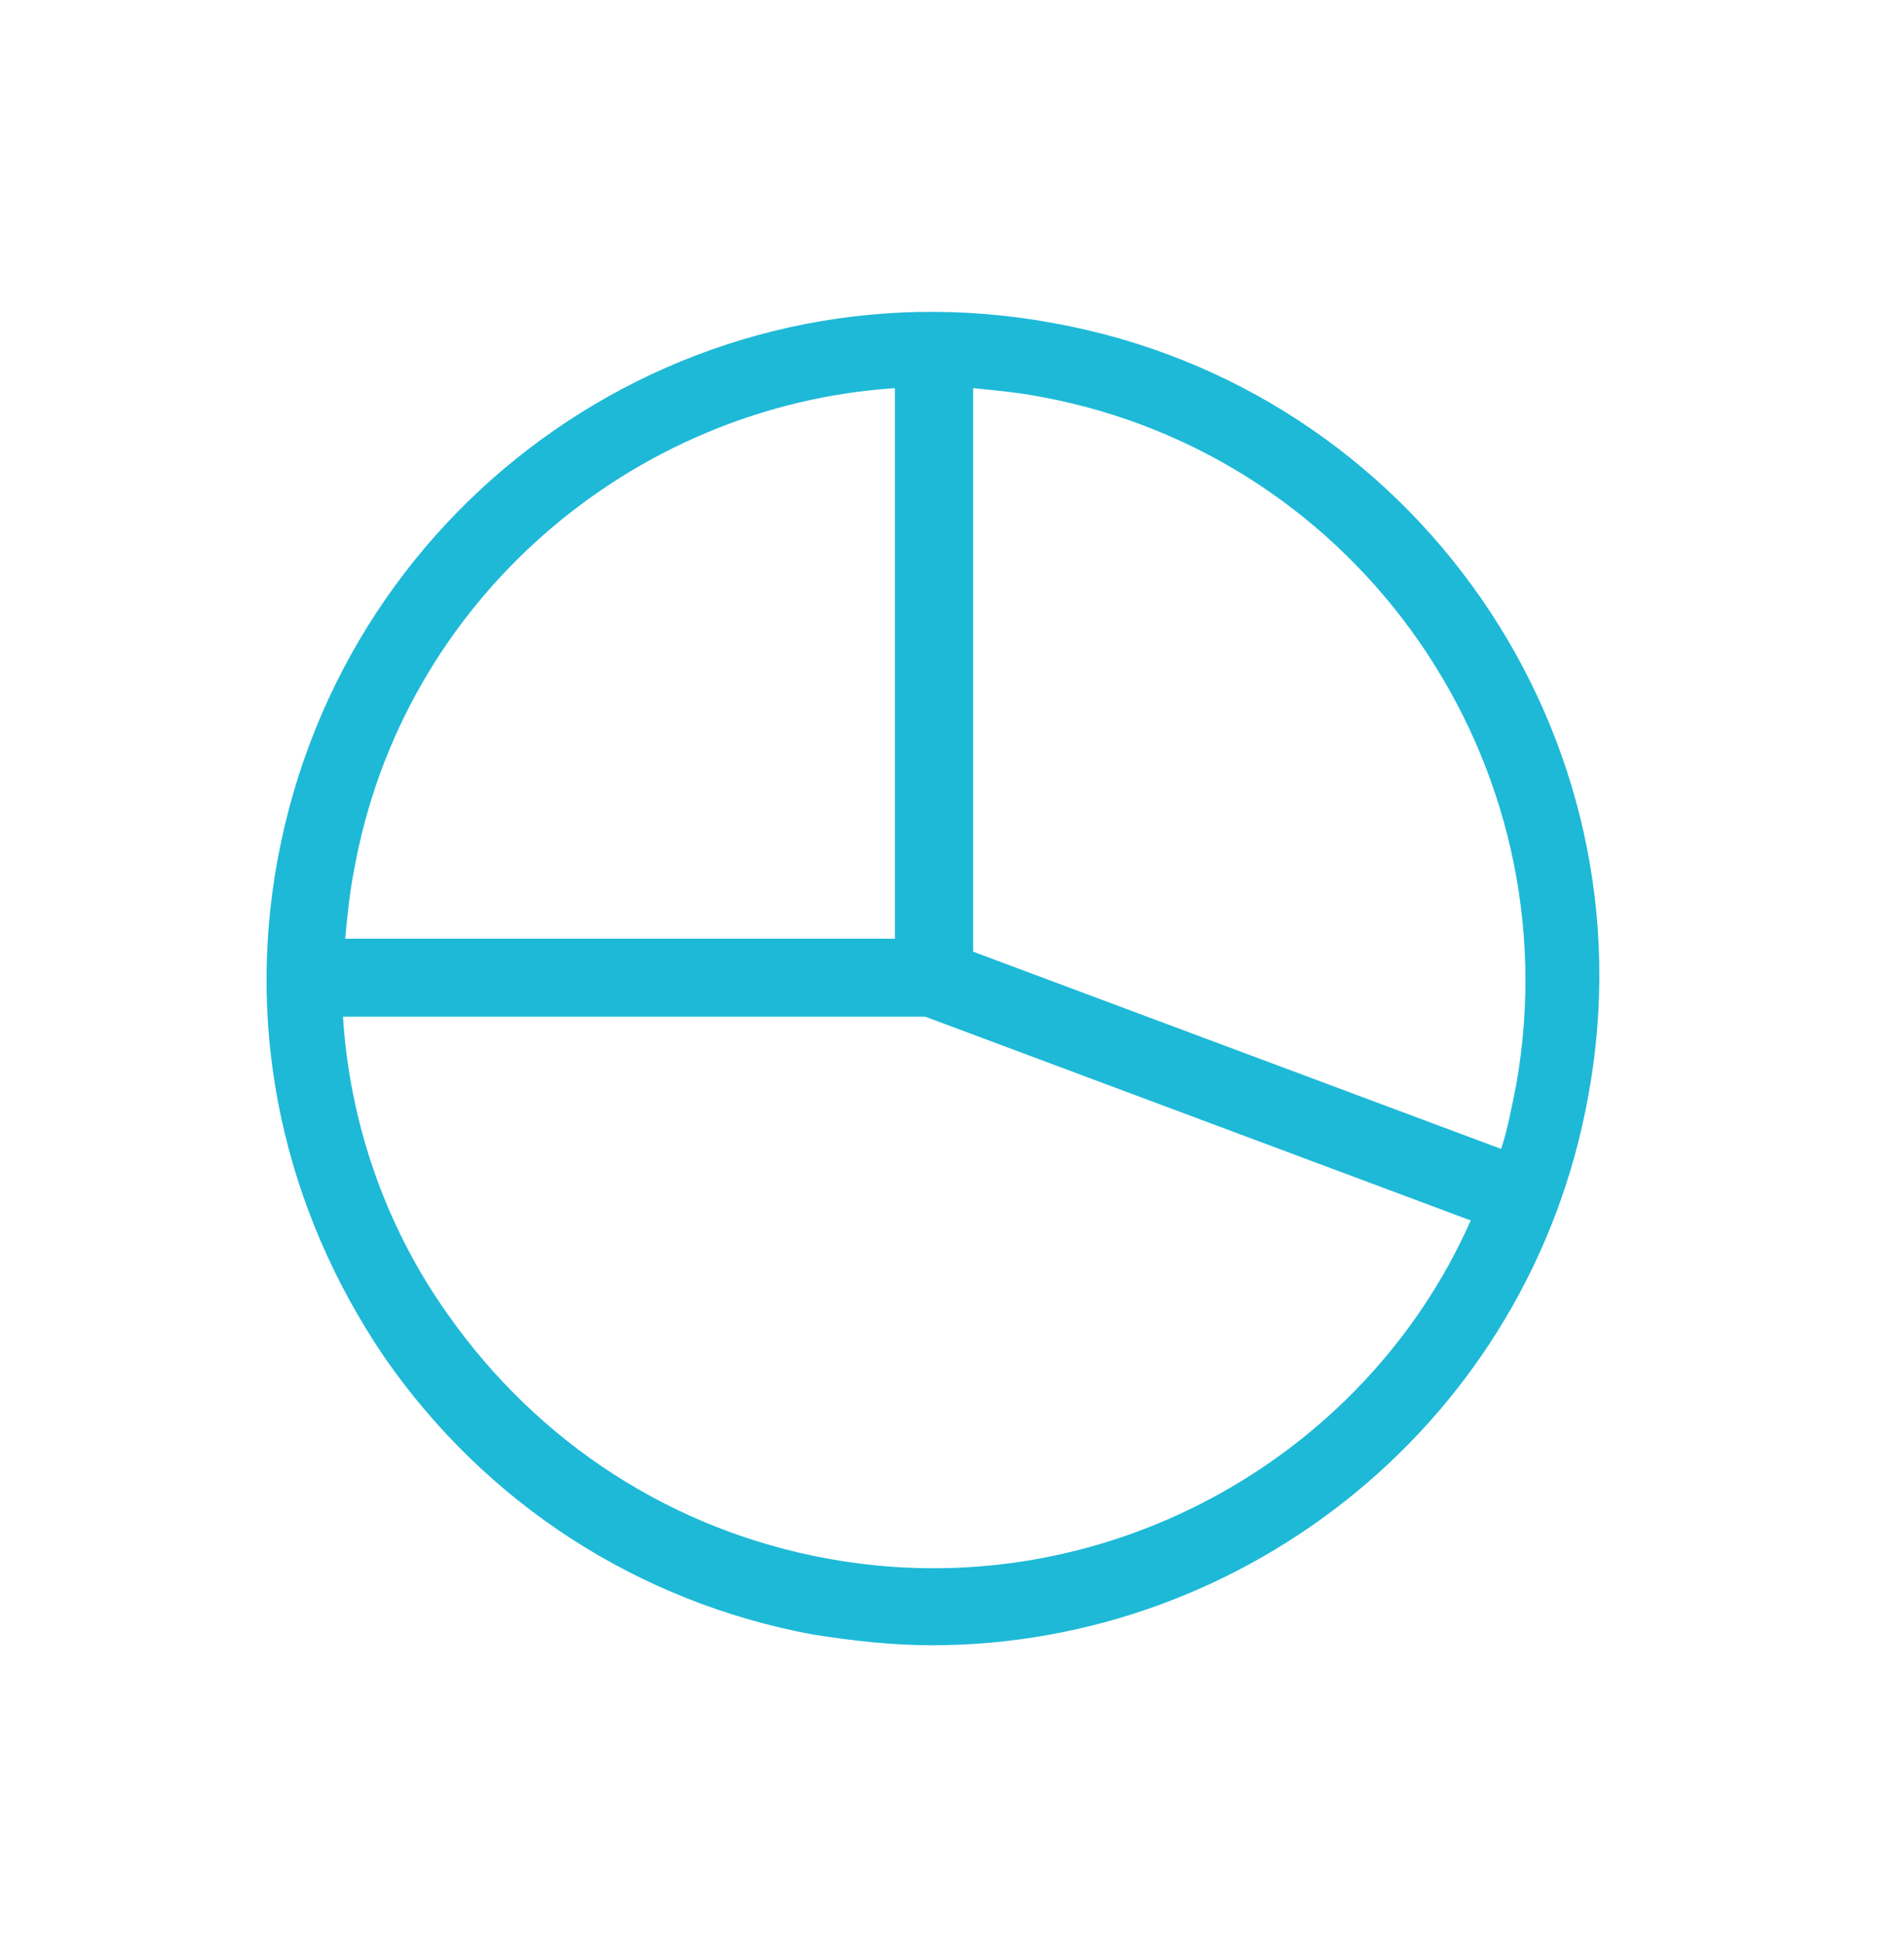 <?xml version="1.0" encoding="UTF-8"?>
<svg xmlns="http://www.w3.org/2000/svg" width="50" height="51" viewBox="0 0 50 51" fill="none">
  <path d="M27.666 8.481C18.137 6.717 9.064 13.032 7.295 22.533C6.439 27.142 7.466 31.75 10.091 35.619C12.773 39.487 16.767 42.048 21.332 42.901C22.417 43.072 23.444 43.185 24.471 43.185C32.745 43.185 40.163 37.269 41.704 28.792C43.472 19.291 37.139 10.188 27.666 8.481ZM39.821 28.45C39.706 29.019 39.592 29.645 39.421 30.157L25.555 24.98V10.188C26.126 10.245 26.753 10.302 27.324 10.415C35.712 11.951 41.304 20.03 39.821 28.45ZM23.501 10.188V24.639H9.064C9.121 24.07 9.178 23.444 9.292 22.875C10.548 15.763 16.596 10.643 23.501 10.188ZM21.732 40.91C17.68 40.17 14.143 37.895 11.746 34.481C10.091 32.148 9.178 29.418 9.007 26.687H24.3L38.622 32.035C35.826 38.35 28.865 42.218 21.732 40.91Z" fill="#1EB9D7"></path>
</svg>
